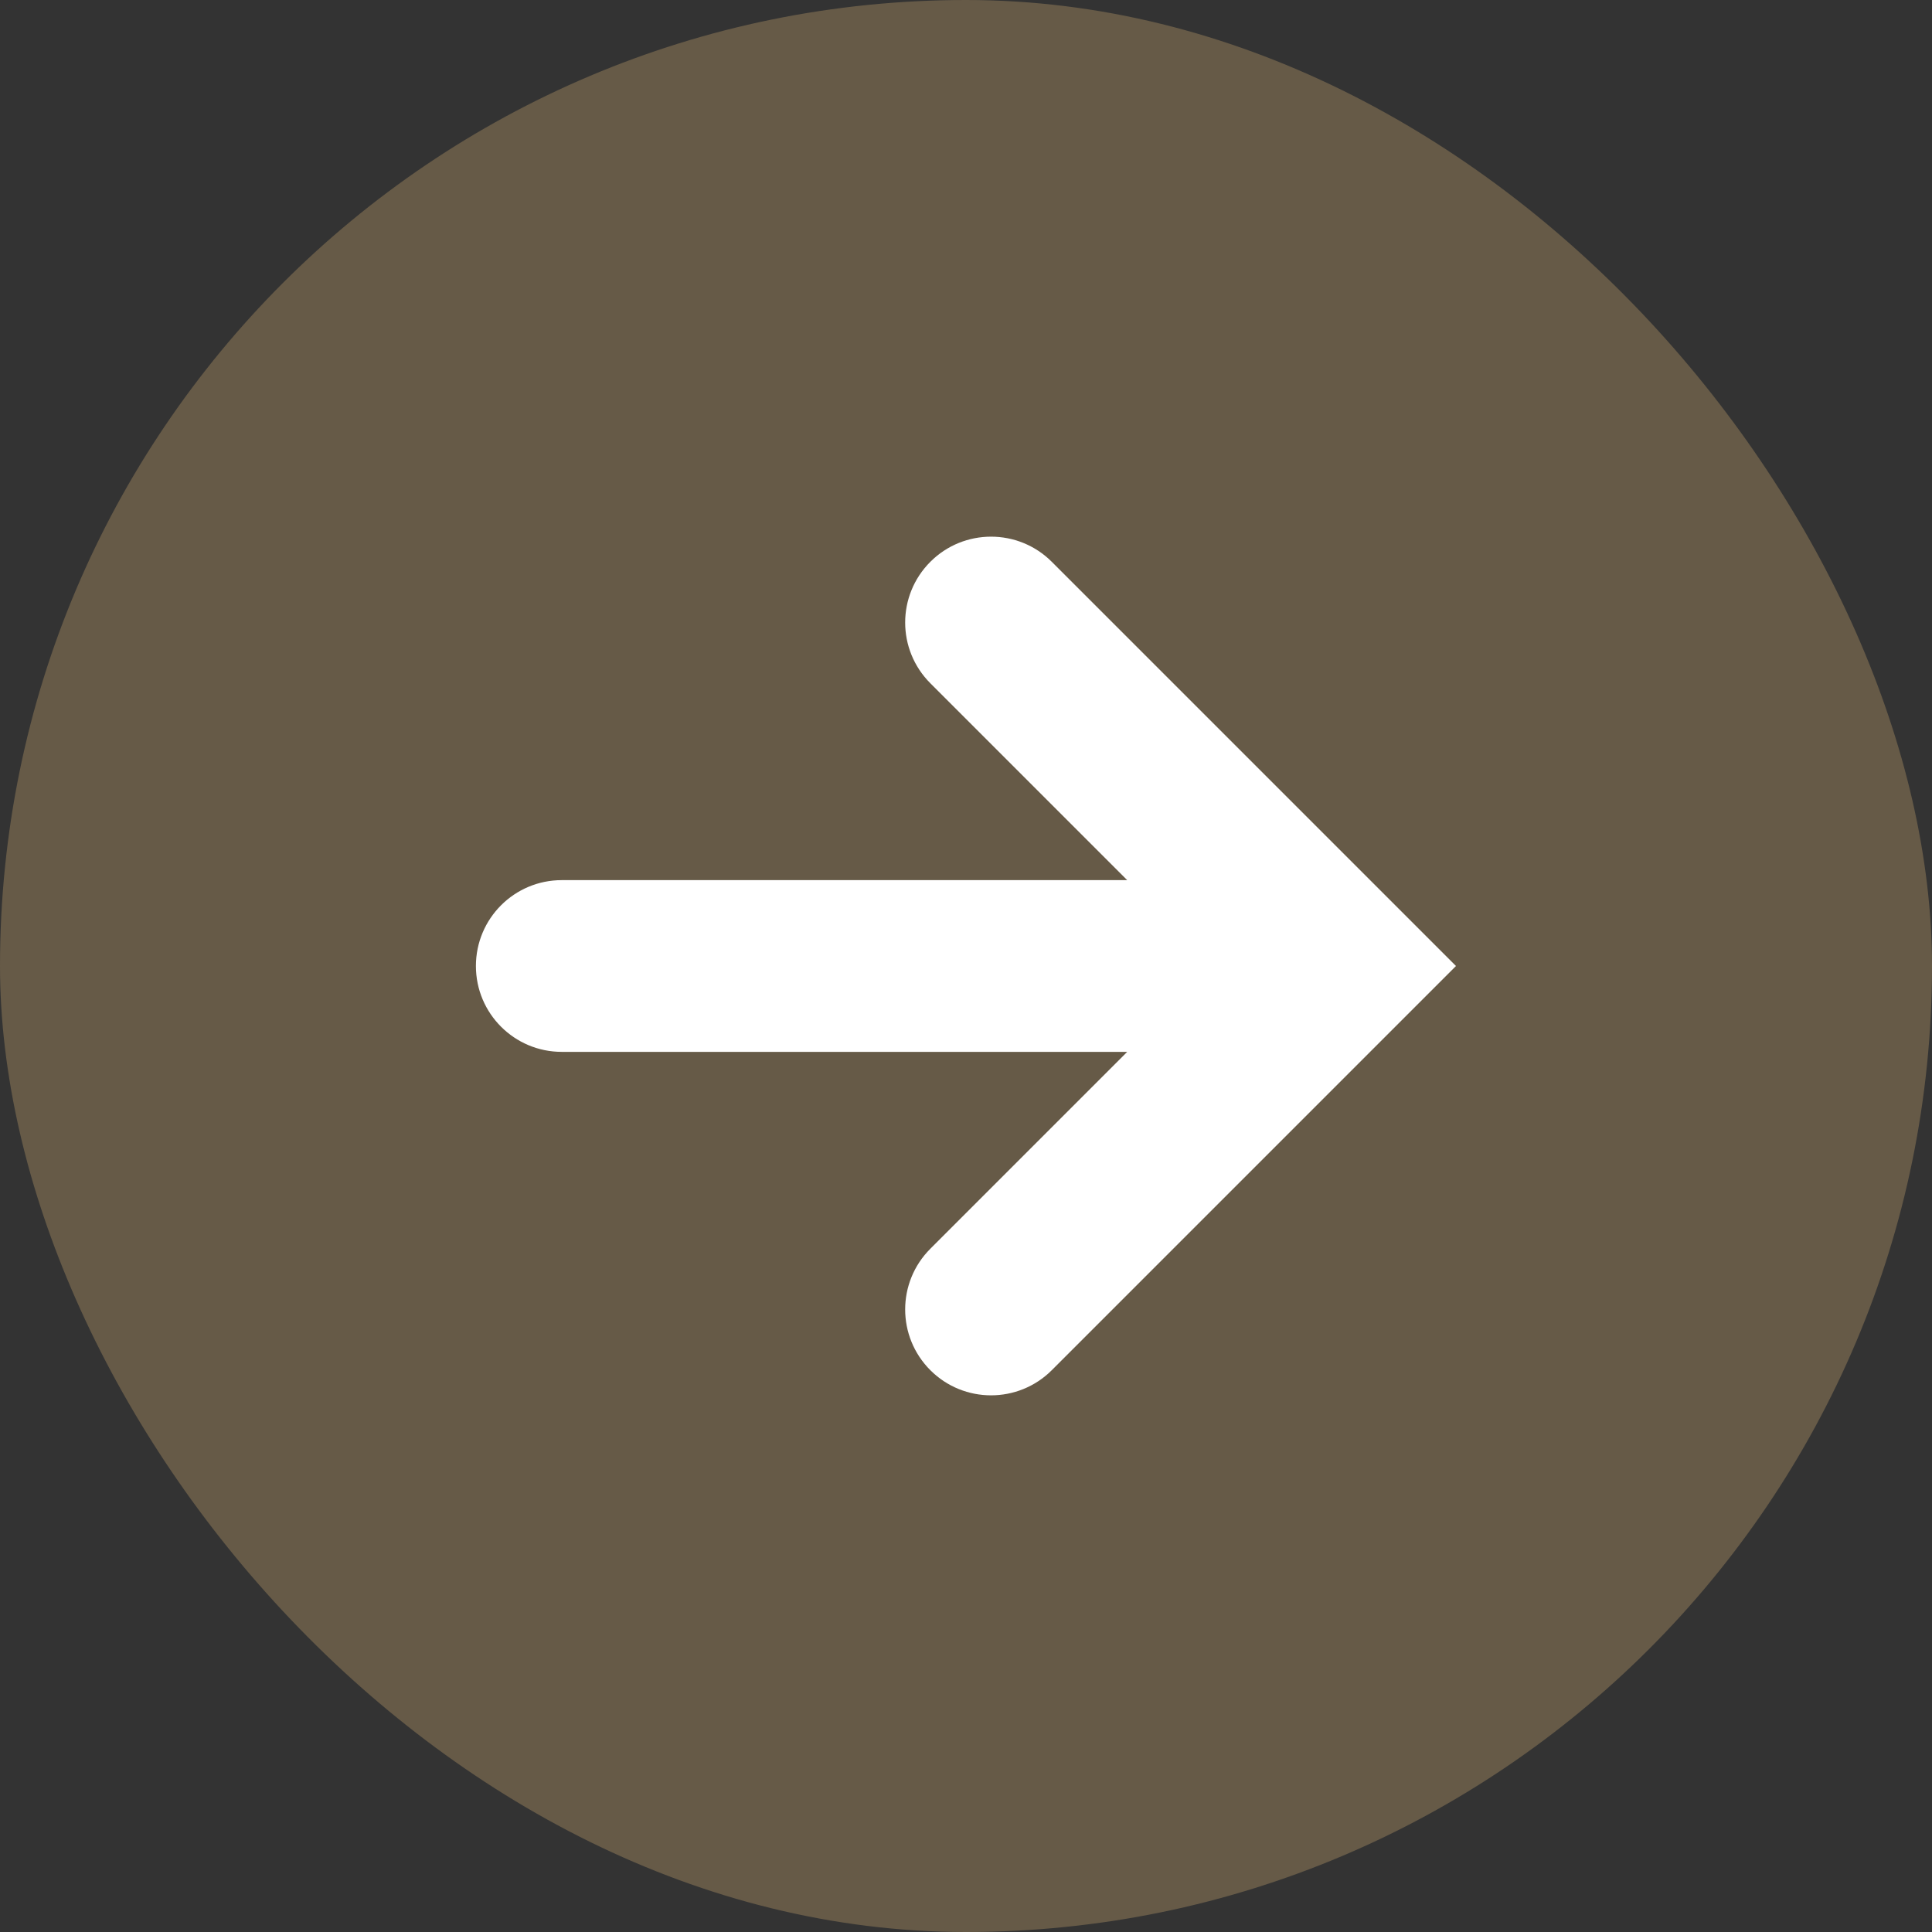 <?xml version="1.0" encoding="UTF-8"?>
<svg xmlns="http://www.w3.org/2000/svg" width="18" height="18" viewBox="0 0 18 18" fill="none">
  <rect x="0" y="0" width="18" height="18" fill="#333333" stroke="none"/>
  <rect width="18" height="18" rx="9" fill="#665A47"></rect>
  <path d="M9.799 5.234C9.487 4.922 8.98 4.922 8.668 5.234C8.355 5.547 8.355 6.053 8.668 6.366L10.502 8.2H5.234C4.792 8.2 4.434 8.558 4.434 9C4.434 9.442 4.792 9.8 5.234 9.8H10.502L8.668 11.634C8.355 11.947 8.355 12.453 8.668 12.766C8.98 13.078 9.487 13.078 9.799 12.766L13.565 9L9.799 5.234Z" fill="white"></path>
</svg>
